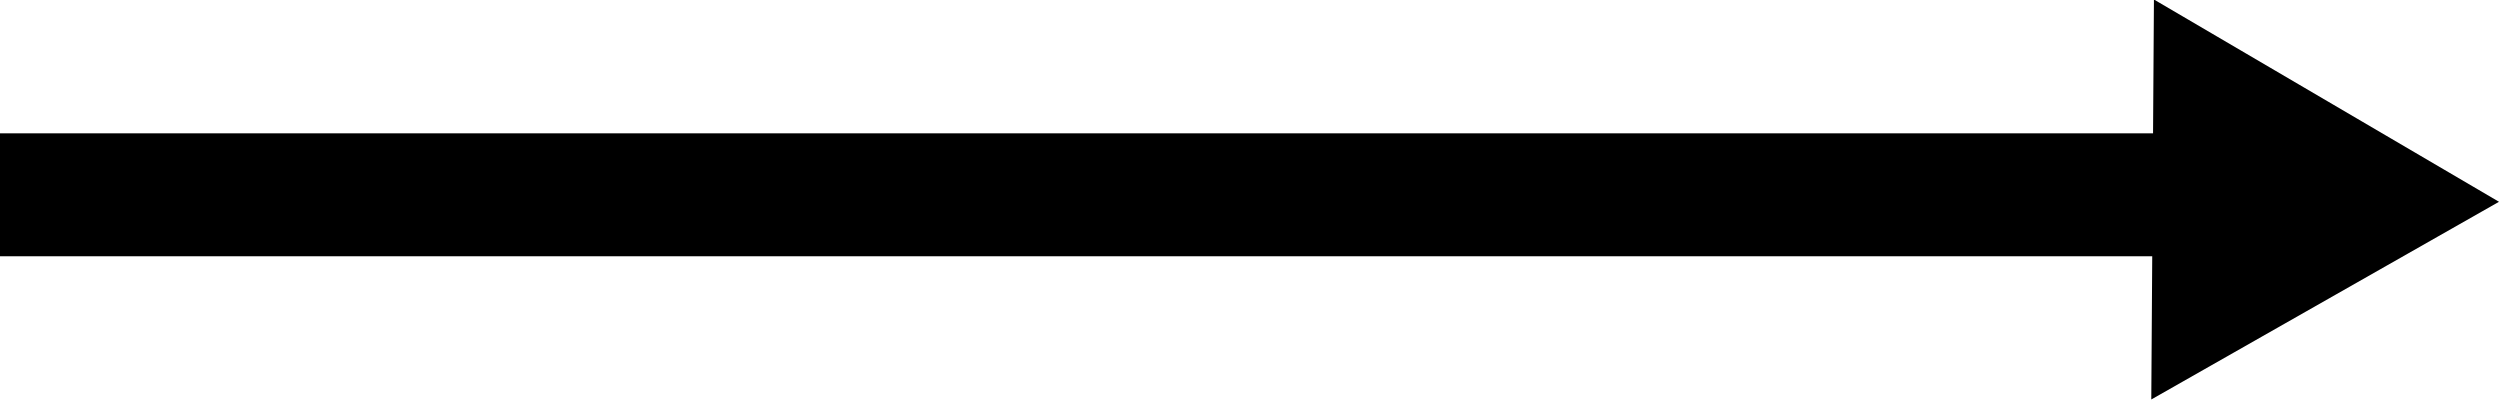 <?xml version="1.0" encoding="UTF-8" standalone="no"?>
<!-- Created with Inkscape (http://www.inkscape.org/) -->

<svg
   xmlns:dc="http://purl.org/dc/elements/1.1/"
   xmlns:cc="http://creativecommons.org/ns#"
   xmlns:rdf="http://www.w3.org/1999/02/22-rdf-syntax-ns#"
   xmlns:svg="http://www.w3.org/2000/svg"
   xmlns="http://www.w3.org/2000/svg"
   xmlns:sodipodi="http://sodipodi.sourceforge.net/DTD/sodipodi-0.dtd"
   xmlns:inkscape="http://www.inkscape.org/namespaces/inkscape"
   width="587.466"
   height="94.045"
   id="svg2"
   version="1.1"
   inkscape:version="0.48.4 r9939"
   sodipodi:docname="full-arrow.svg">
  <defs
     id="defs4" />
  <sodipodi:namedview
     id="base"
     pagecolor="#ffffff"
     bordercolor="#666666"
     borderopacity="1.0"
     inkscape:pageopacity="0.0"
     inkscape:pageshadow="2"
     inkscape:zoom="0.35"
     inkscape:cx="-299.32773"
     inkscape:cy="441.83971"
     inkscape:document-units="px"
     inkscape:current-layer="svg2"
     showgrid="true"
     inkscape:snap-to-guides="false"
     inkscape:snap-grids="false"
     fit-margin-top="0"
     fit-margin-left="0"
     fit-margin-right="0"
     fit-margin-bottom="0"
     inkscape:window-width="1877"
     inkscape:window-height="1176"
     inkscape:window-x="1409"
     inkscape:window-y="24"
     inkscape:window-maximized="1">
    <inkscape:grid
       type="xygrid"
       id="grid3759"
       empspacing="12"
       visible="true"
       enabled="true"
       snapvisiblegridlinesonly="true"
       spacingx="0.5px"
       spacingy="0.5px"
       dotted="false"
       originx="-171.438px"
       originy="-77.721px" />
  </sodipodi:namedview>
  <g
     inkscape:label="Layer 1"
     inkscape:groupmode="layer"
     id="layer1"
     transform="translate(-85.719,-440.298)">
    <path
       style="fill:#000000;fill-opacity:1;stroke:#000000;stroke-width:28.88;stroke-linecap:butt;stroke-linejoin:miter;stroke-miterlimit:4;stroke-opacity:1;stroke-dasharray:none"
       d="m 85.714,486.076 c 557.143,0 557.143,0 557.143,0"
       id="path3753"
       inkscape:connector-curvature="0" />
    <path
       sodipodi:type="star"
       style="fill:#000000;fill-opacity:1;stroke-width:1;stroke-miterlimit:4;stroke-dasharray:none"
       id="path3757"
       sodipodi:sides="3"
       sodipodi:cx="591.42859"
       sodipodi:cy="418.07648"
       sodipodi:r1="96.044205"
       sodipodi:r2="48.022102"
       sodipodi:arg1="2.1010121"
       sodipodi:arg2="3.1482097"
       inkscape:flatsided="true"
       inkscape:rounded="0"
       inkscape:randomized="0"
       d="m 542.857,500.934 1.101,-166.35 143.513,84.128 z"
       inkscape:transform-center-x="-13.418628"
       inkscape:transform-center-y="-0.17964299"
       transform="matrix(0.565,0,0,0.565,284.528,251.143)" />
  </g>
</svg>

